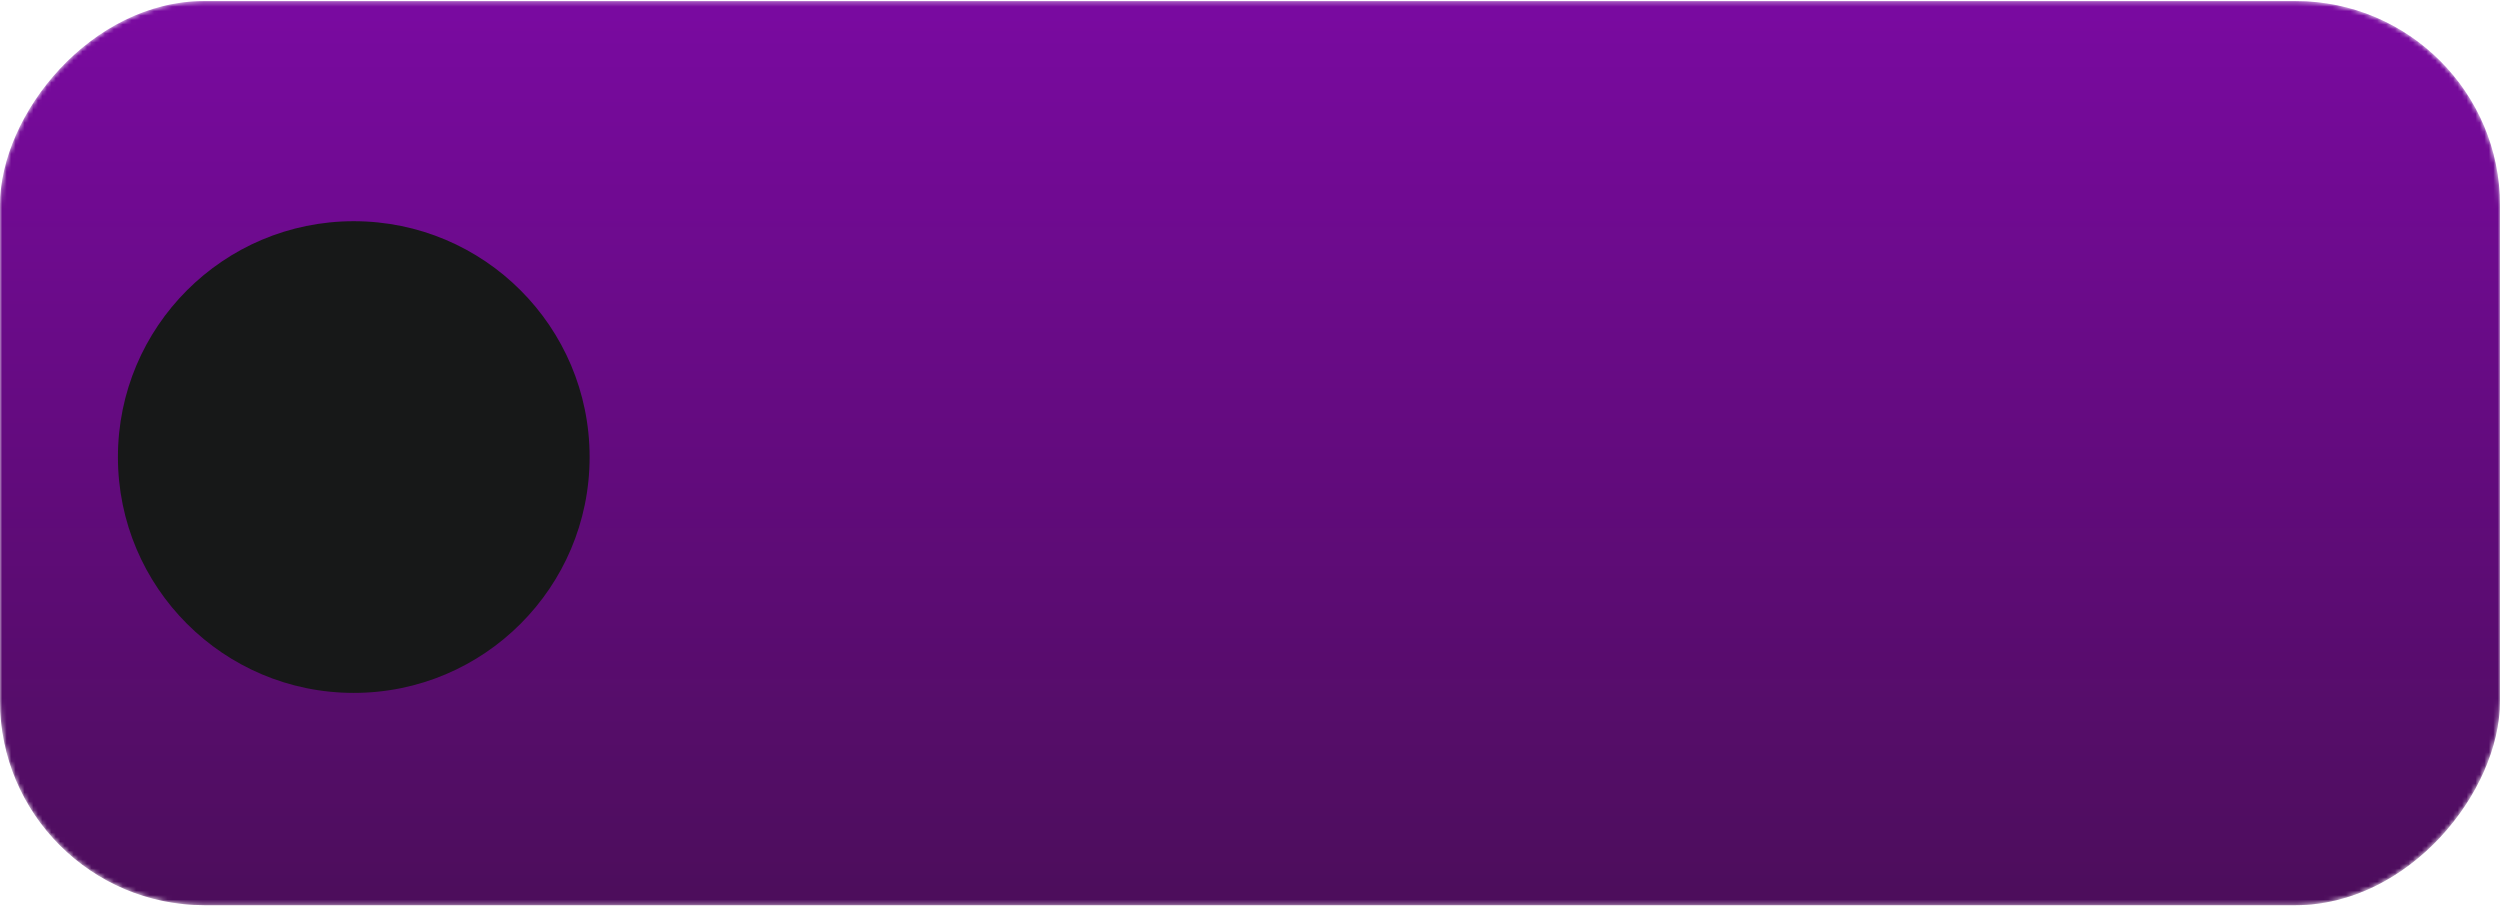 <?xml version="1.0" encoding="UTF-8"?> <svg xmlns="http://www.w3.org/2000/svg" width="560" height="203" viewBox="0 0 560 203" fill="none"><mask id="mask0_261_321" style="mask-type:alpha" maskUnits="userSpaceOnUse" x="0" y="0" width="560" height="203"><rect width="560" height="202.516" rx="45.786" transform="matrix(-1 0 0 1 560 0.242)" fill="#062C3E"></rect></mask><g mask="url(#mask0_261_321)"><rect width="560" height="202.516" rx="45.786" transform="matrix(-1 0 0 1 560 0.242)" fill="url(#paint0_linear_261_321)"></rect><rect width="560" height="202.516" rx="45.786" transform="matrix(-1 0 0 1 560 0.242)" fill="#171818" fill-opacity="0.4"></rect></g><circle cx="79.244" cy="102.38" r="52.83" fill="#171818"></circle><defs><linearGradient id="paint0_linear_261_321" x1="280" y1="0" x2="280" y2="202.516" gradientUnits="userSpaceOnUse"><stop stop-color="#BC01FD"></stop><stop offset="1" stop-color="#700789"></stop></linearGradient></defs></svg> 